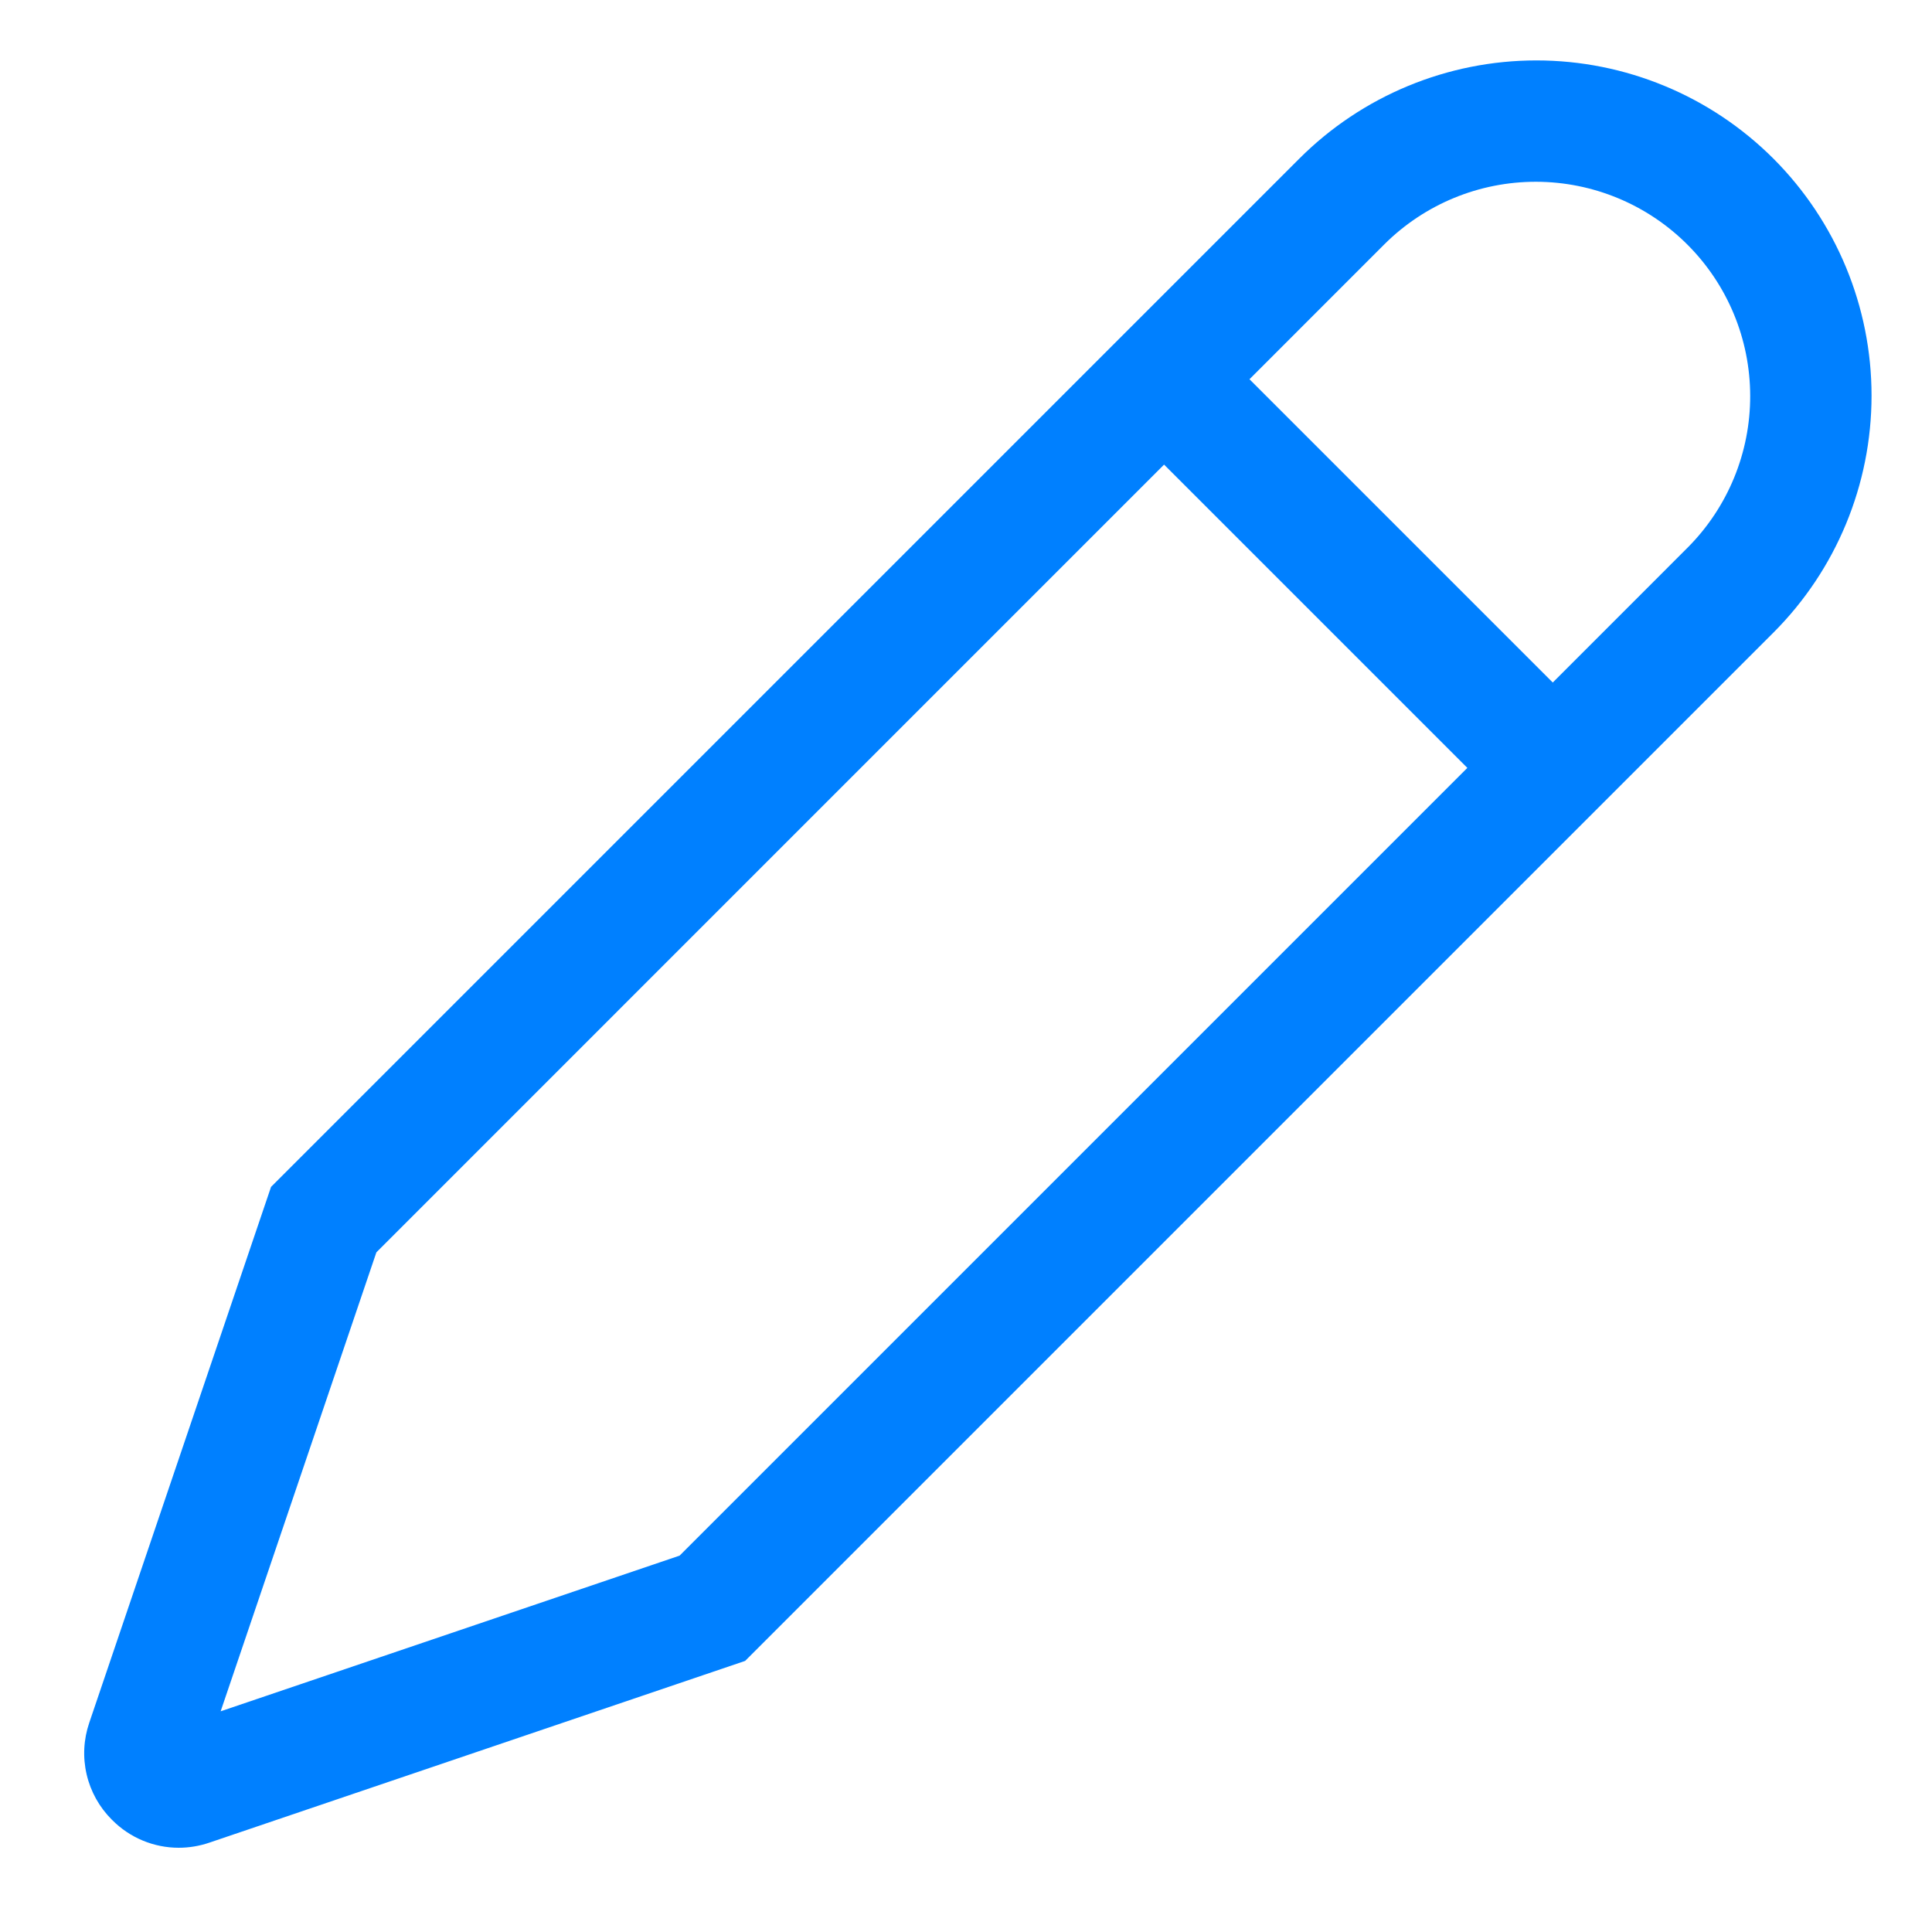 <svg xmlns="http://www.w3.org/2000/svg" width="48" height="48" viewBox="0 0 48 48" fill="none"><path d="M2.78 45.211L2.789 45.219C3.005 45.437 3.262 45.61 3.546 45.728C3.829 45.846 4.133 45.907 4.44 45.907C4.698 45.907 4.955 45.864 5.199 45.781L18.512 41.265L44.059 15.718C45.621 14.156 46.498 12.038 46.498 9.829C46.498 7.62 45.62 5.502 44.059 3.94C42.497 2.379 40.378 1.501 38.17 1.501C35.961 1.502 33.843 2.379 32.281 3.941L6.734 29.488L2.218 42.8C2.076 43.215 2.053 43.66 2.153 44.087C2.252 44.513 2.47 44.902 2.78 45.211ZM34.402 6.062C35.403 5.069 36.756 4.513 38.166 4.516C39.575 4.519 40.926 5.08 41.923 6.077C42.92 7.073 43.481 8.424 43.483 9.834C43.486 11.243 42.93 12.597 41.937 13.597L38.578 16.957L31.043 9.422L34.402 6.062ZM9.351 31.114L28.921 11.543L36.456 19.078L16.885 38.649L5.482 42.517L9.351 31.114Z" fill="#0080FF"></path></svg>